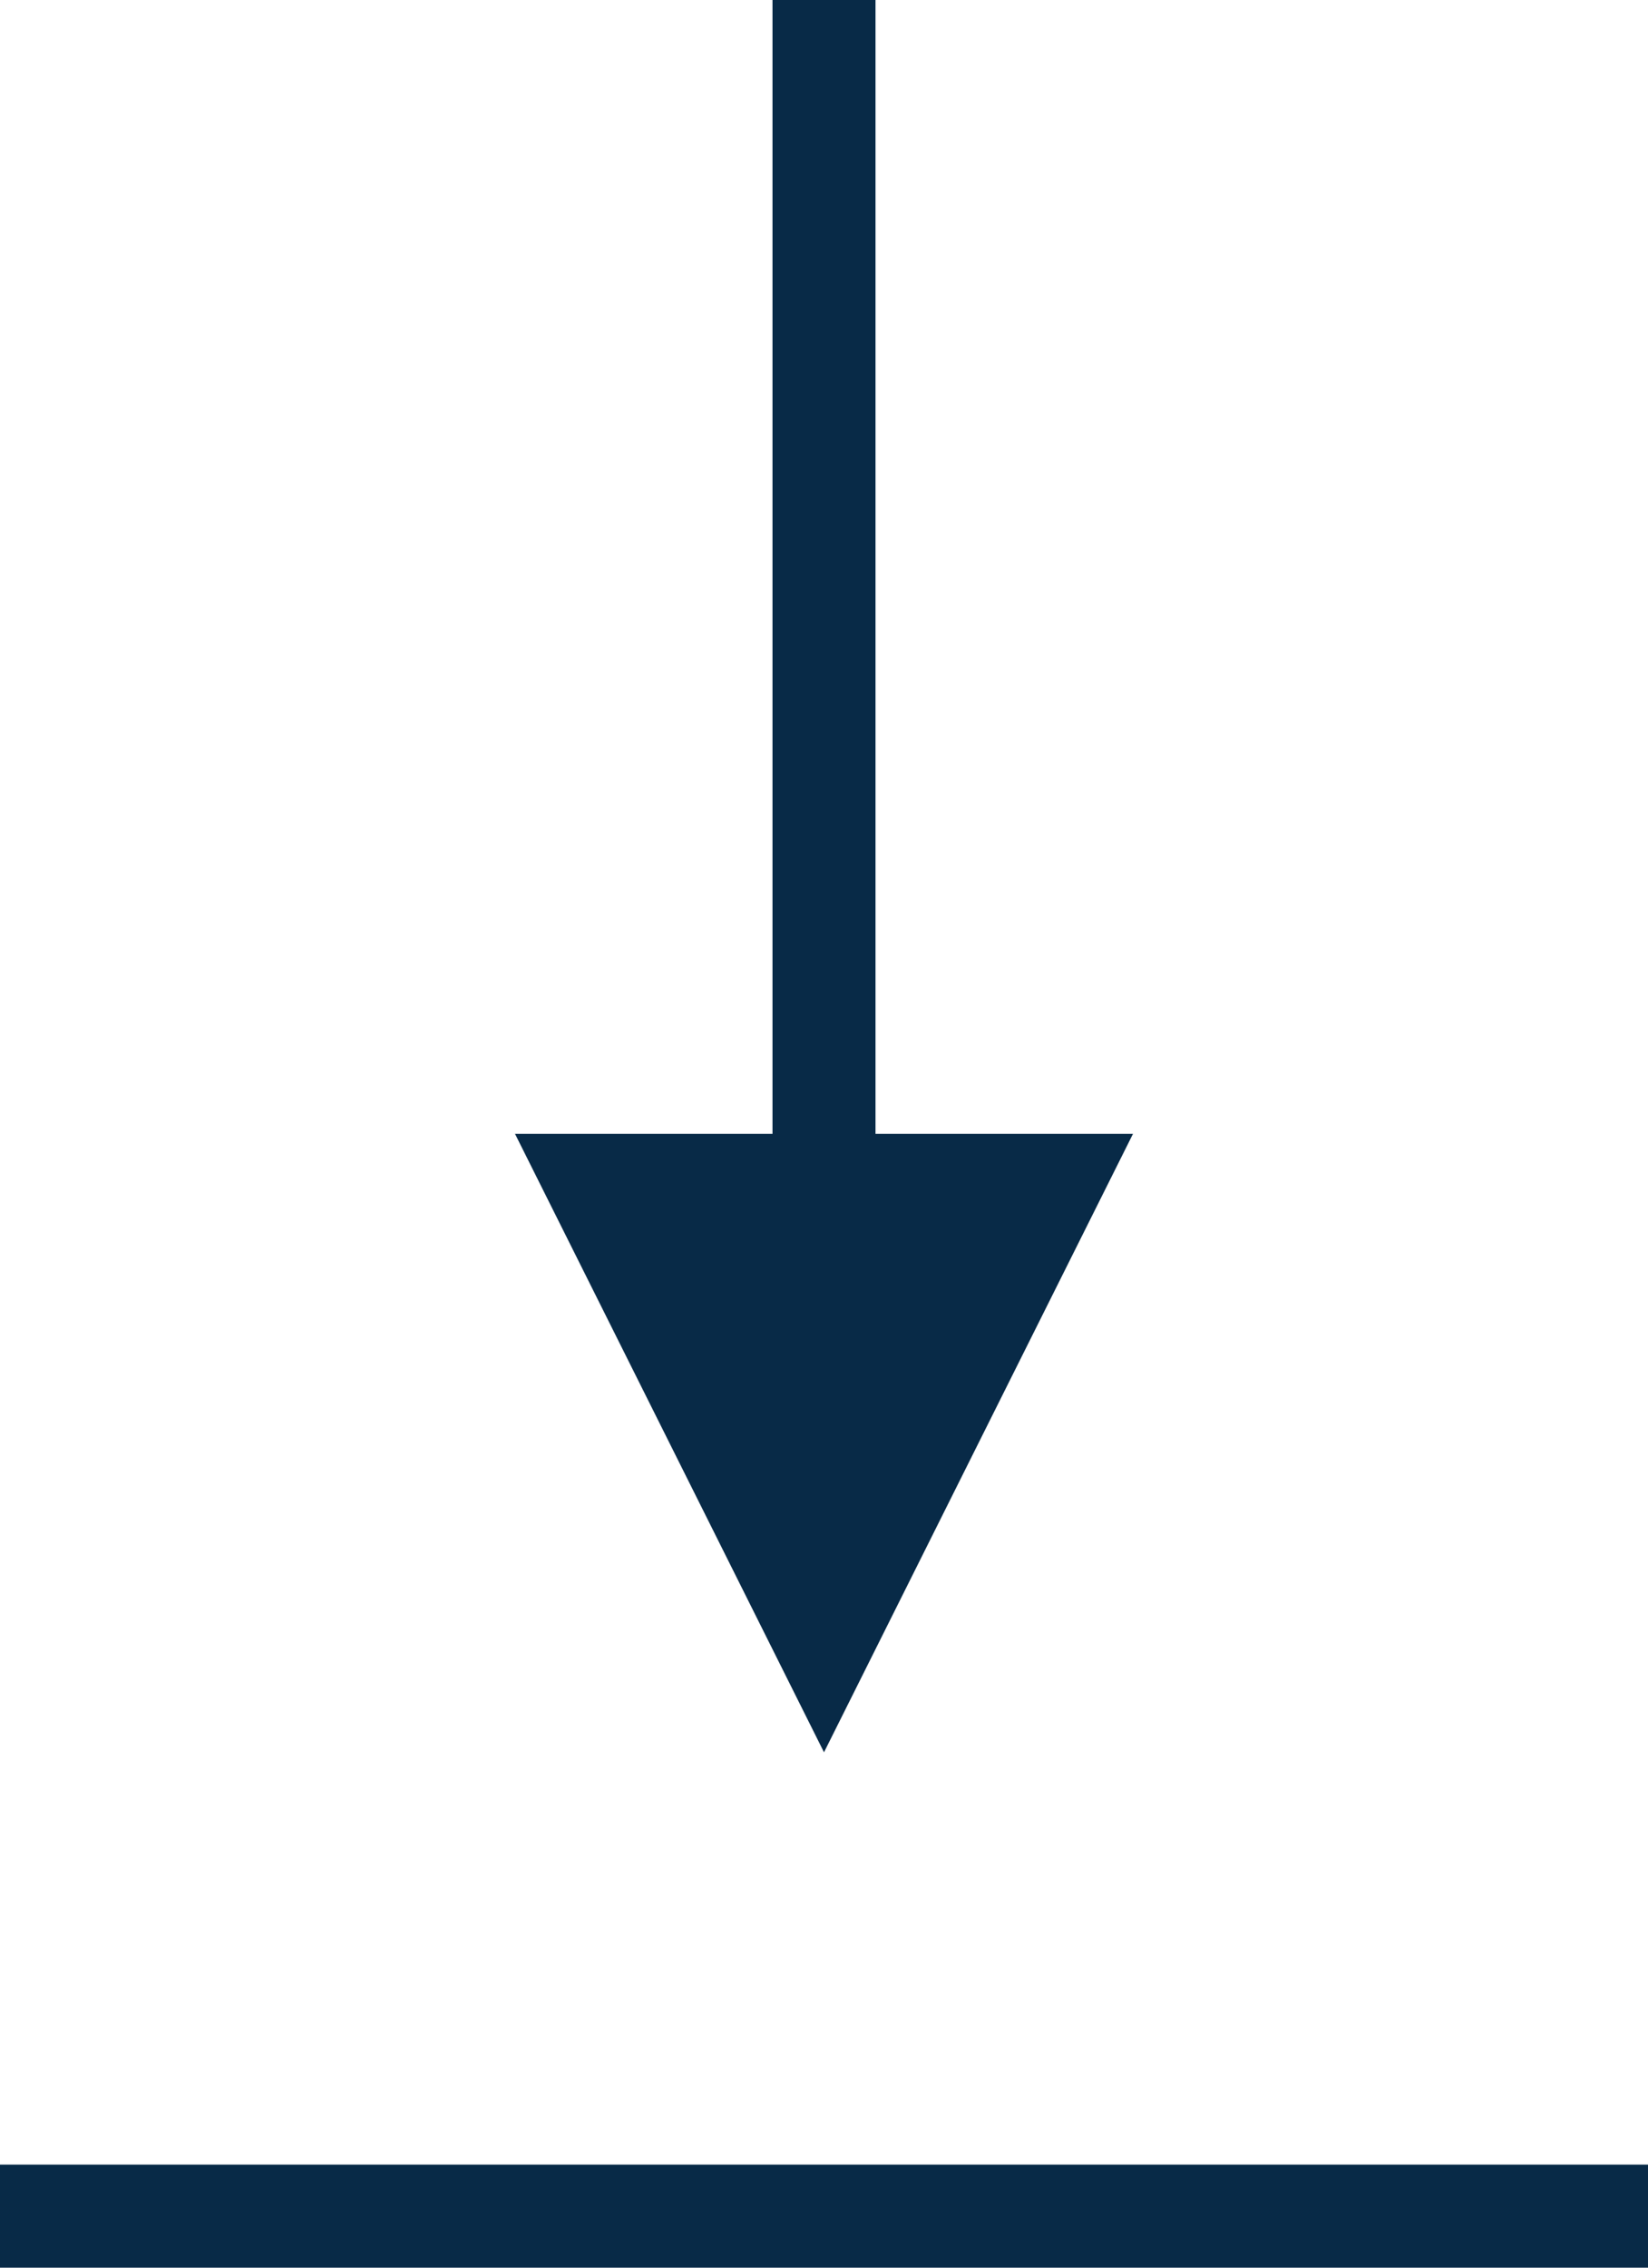 <svg xmlns="http://www.w3.org/2000/svg" width="16" height="22" viewBox="0 0 16 22">
  <g id="Download_Icon" data-name="Download Icon" transform="translate(-602 -775)">
    <rect id="Rectangle_2853" data-name="Rectangle 2853" width="16" height="22" transform="translate(602 775)" fill="none"/>
    <rect id="Rectangle_8210" data-name="Rectangle 8210" width="16" height="1" transform="translate(602 796)" fill="#082a47"/>
    <rect id="Rectangle_8209" data-name="Rectangle 8209" width="12" height="1" transform="translate(610.5 775) rotate(90)" fill="#082a47"/>
    <path id="Polygon_51" data-name="Polygon 51" d="M3,0,6,6H0Z" transform="translate(613 792) rotate(180)" fill="#082a47"/>
  </g>
</svg>
